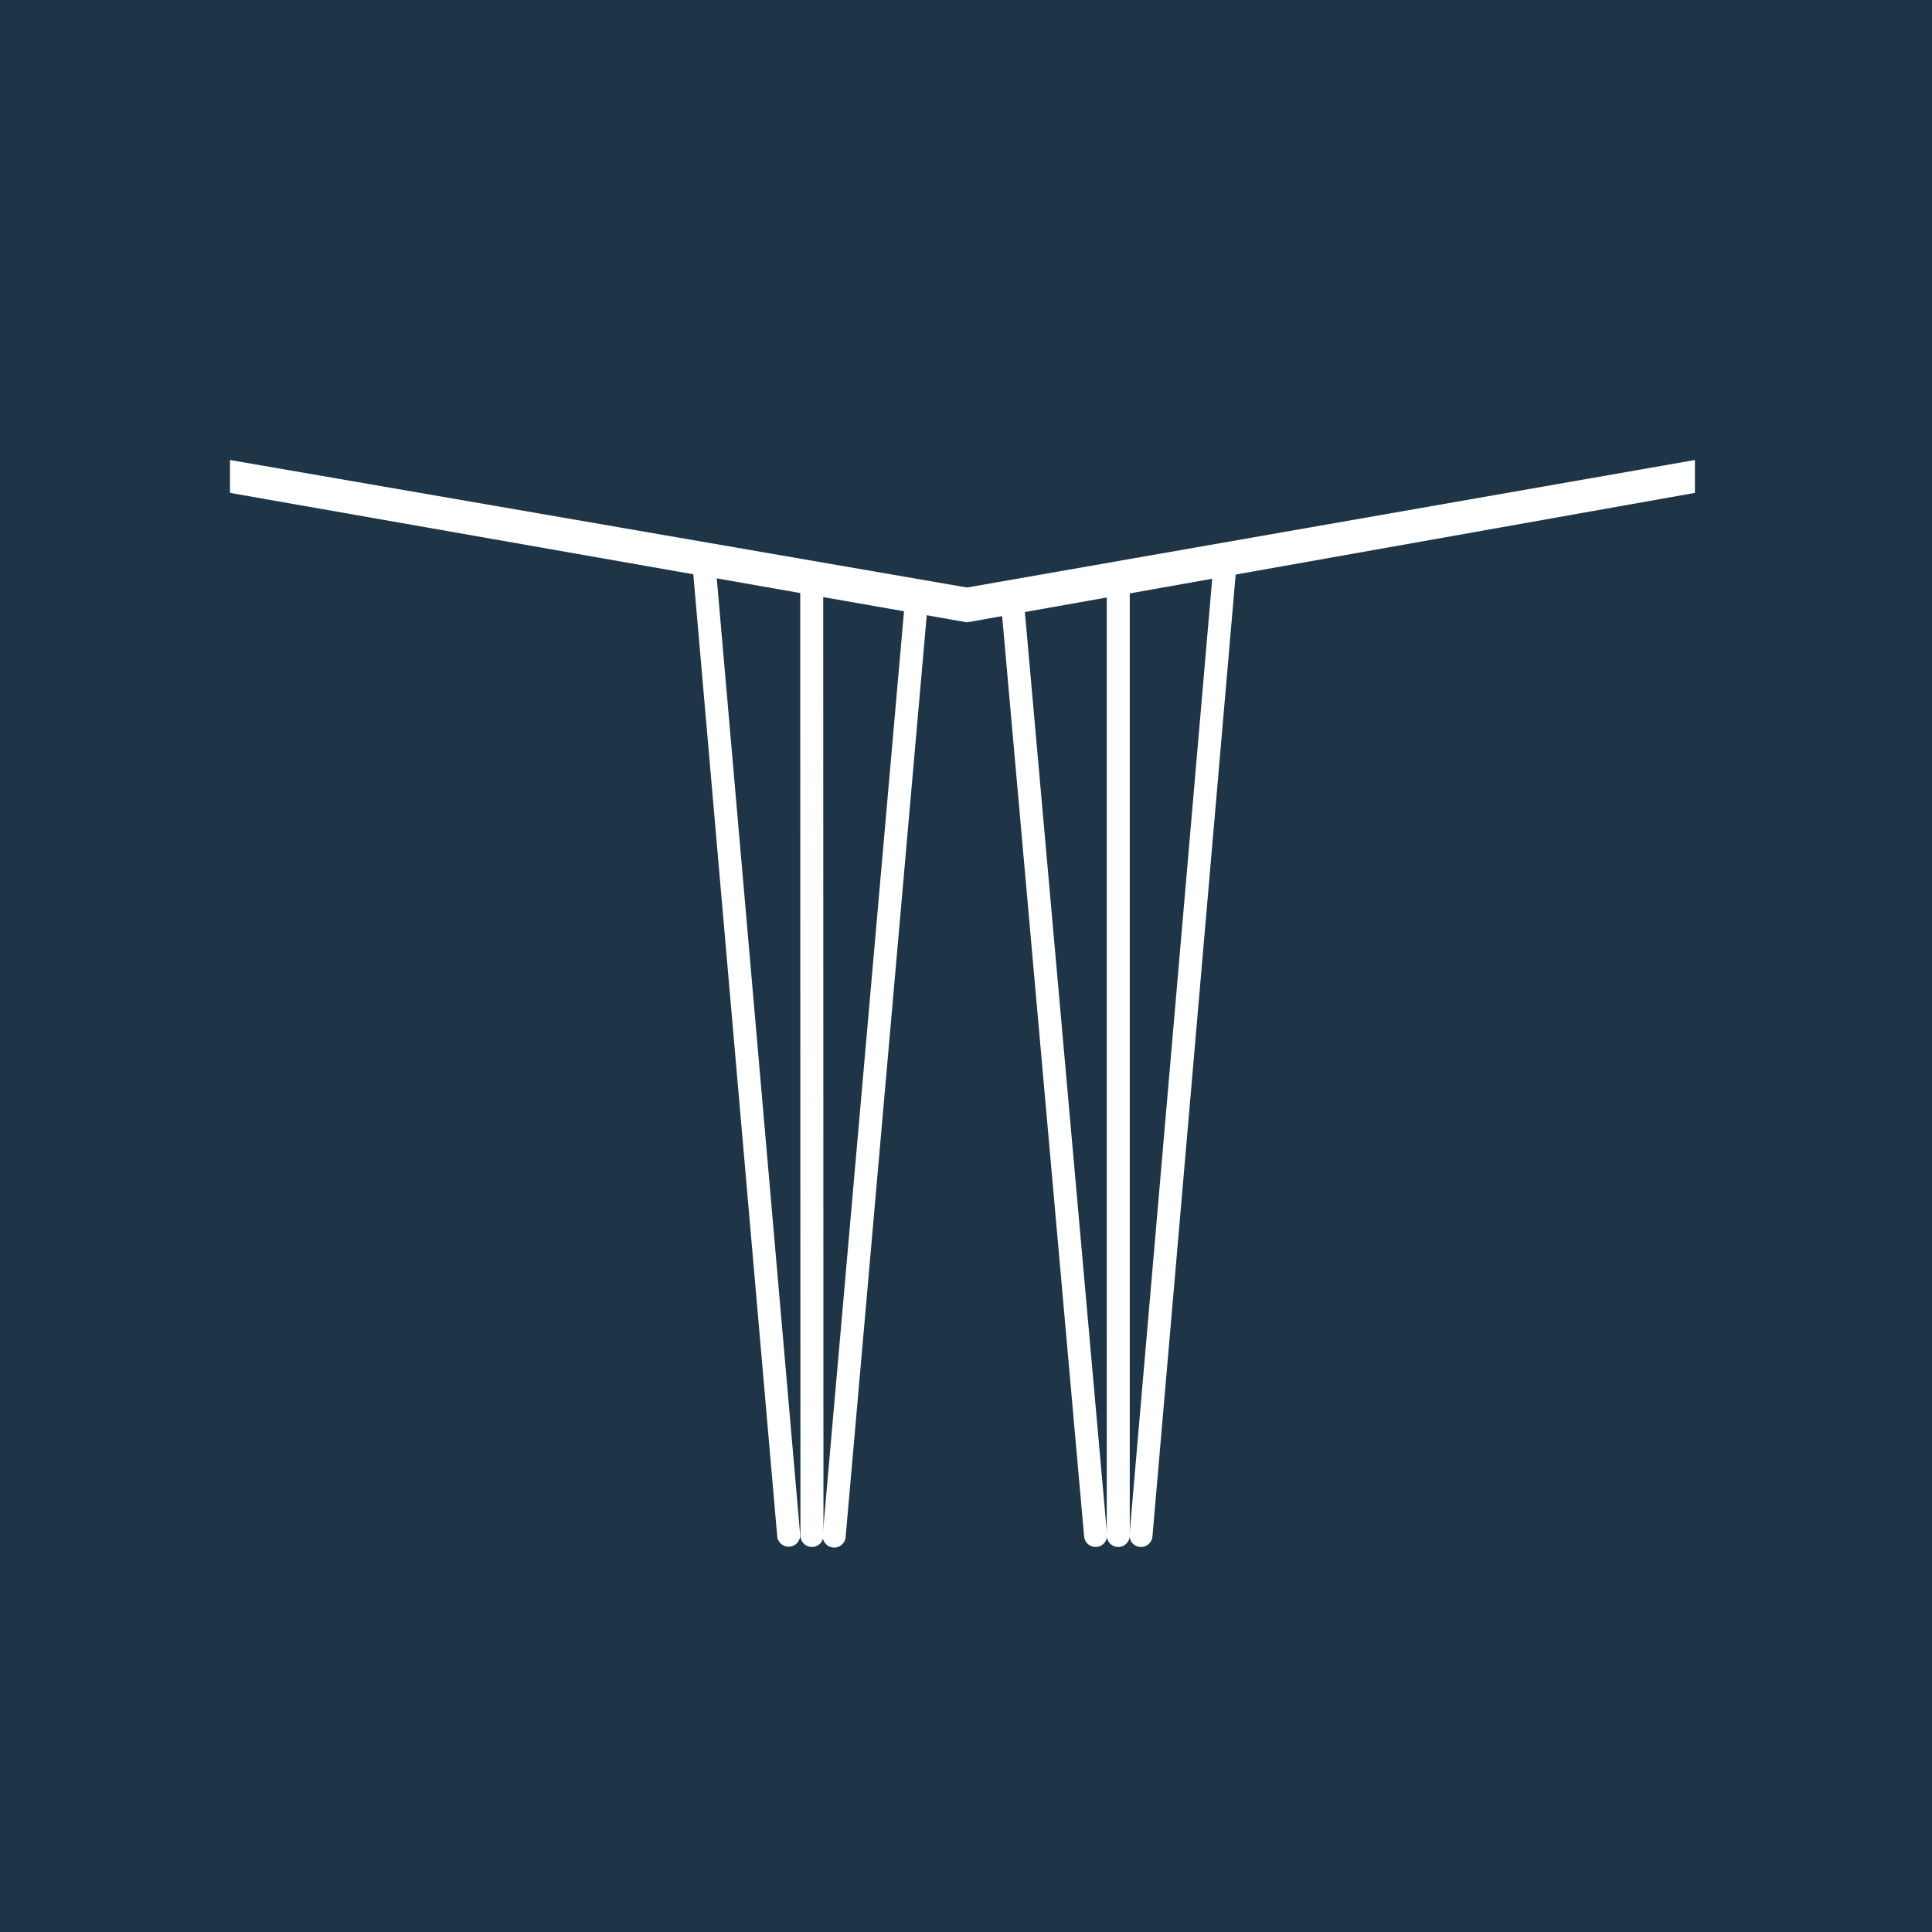 <svg xmlns="http://www.w3.org/2000/svg" xmlns:xlink="http://www.w3.org/1999/xlink" width="42" height="42" viewBox="0 0 42 42"><rect x="0" y="0" width="42" height="42" fill="#808080" stroke="none"/><defs><clipPath id="a"><rect width="42" height="42" transform="translate(827 244)" fill="#1e3547"/></clipPath></defs><g transform="translate(-827 -244)" clip-path="url(#a)"><rect width="42" height="42" transform="translate(827 244)" fill="#1e3547"/><g transform="translate(233.25 -401.209)"><path d="M3670.23,2642.088l-1.856-21.279" transform="translate(-3059.335 -1963.505)" fill="none" stroke="#fff" stroke-linecap="round" stroke-width="0.5"/><path d="M3716.246,2645.77l-.005-20.744" transform="translate(-3104.845 -1967.181)" fill="none" stroke="#fff" stroke-linecap="round" stroke-width="0.5"/><path d="M3726.028,2658.365l1.8-20.455" transform="translate(-3114.144 -1979.763)" fill="none" stroke="#fff" stroke-linecap="round" stroke-width="0.5"/><path d="M3459.749,2573.209v.715l16.022,2.814,15.824-2.814v-.715l-15.824,2.772Z" transform="translate(-2860.999 -1918)" fill="#fff"/><path d="M3716.246,2645.482v-20.806" transform="translate(-3098.186 -1966.893)" fill="none" stroke="#fff" stroke-linecap="round" stroke-width="0.5"/><path d="M3726.246,2645.77l1.825-21.094" transform="translate(-3107.692 -1967.181)" fill="none" stroke="#fff" stroke-linecap="round" stroke-width="0.5"/><path d="M3671.071,2657.178l-1.826-20.5" transform="translate(-3053.504 -1978.589)" fill="none" stroke="#fff" stroke-linecap="round" stroke-width="0.5"/></g></g></svg>